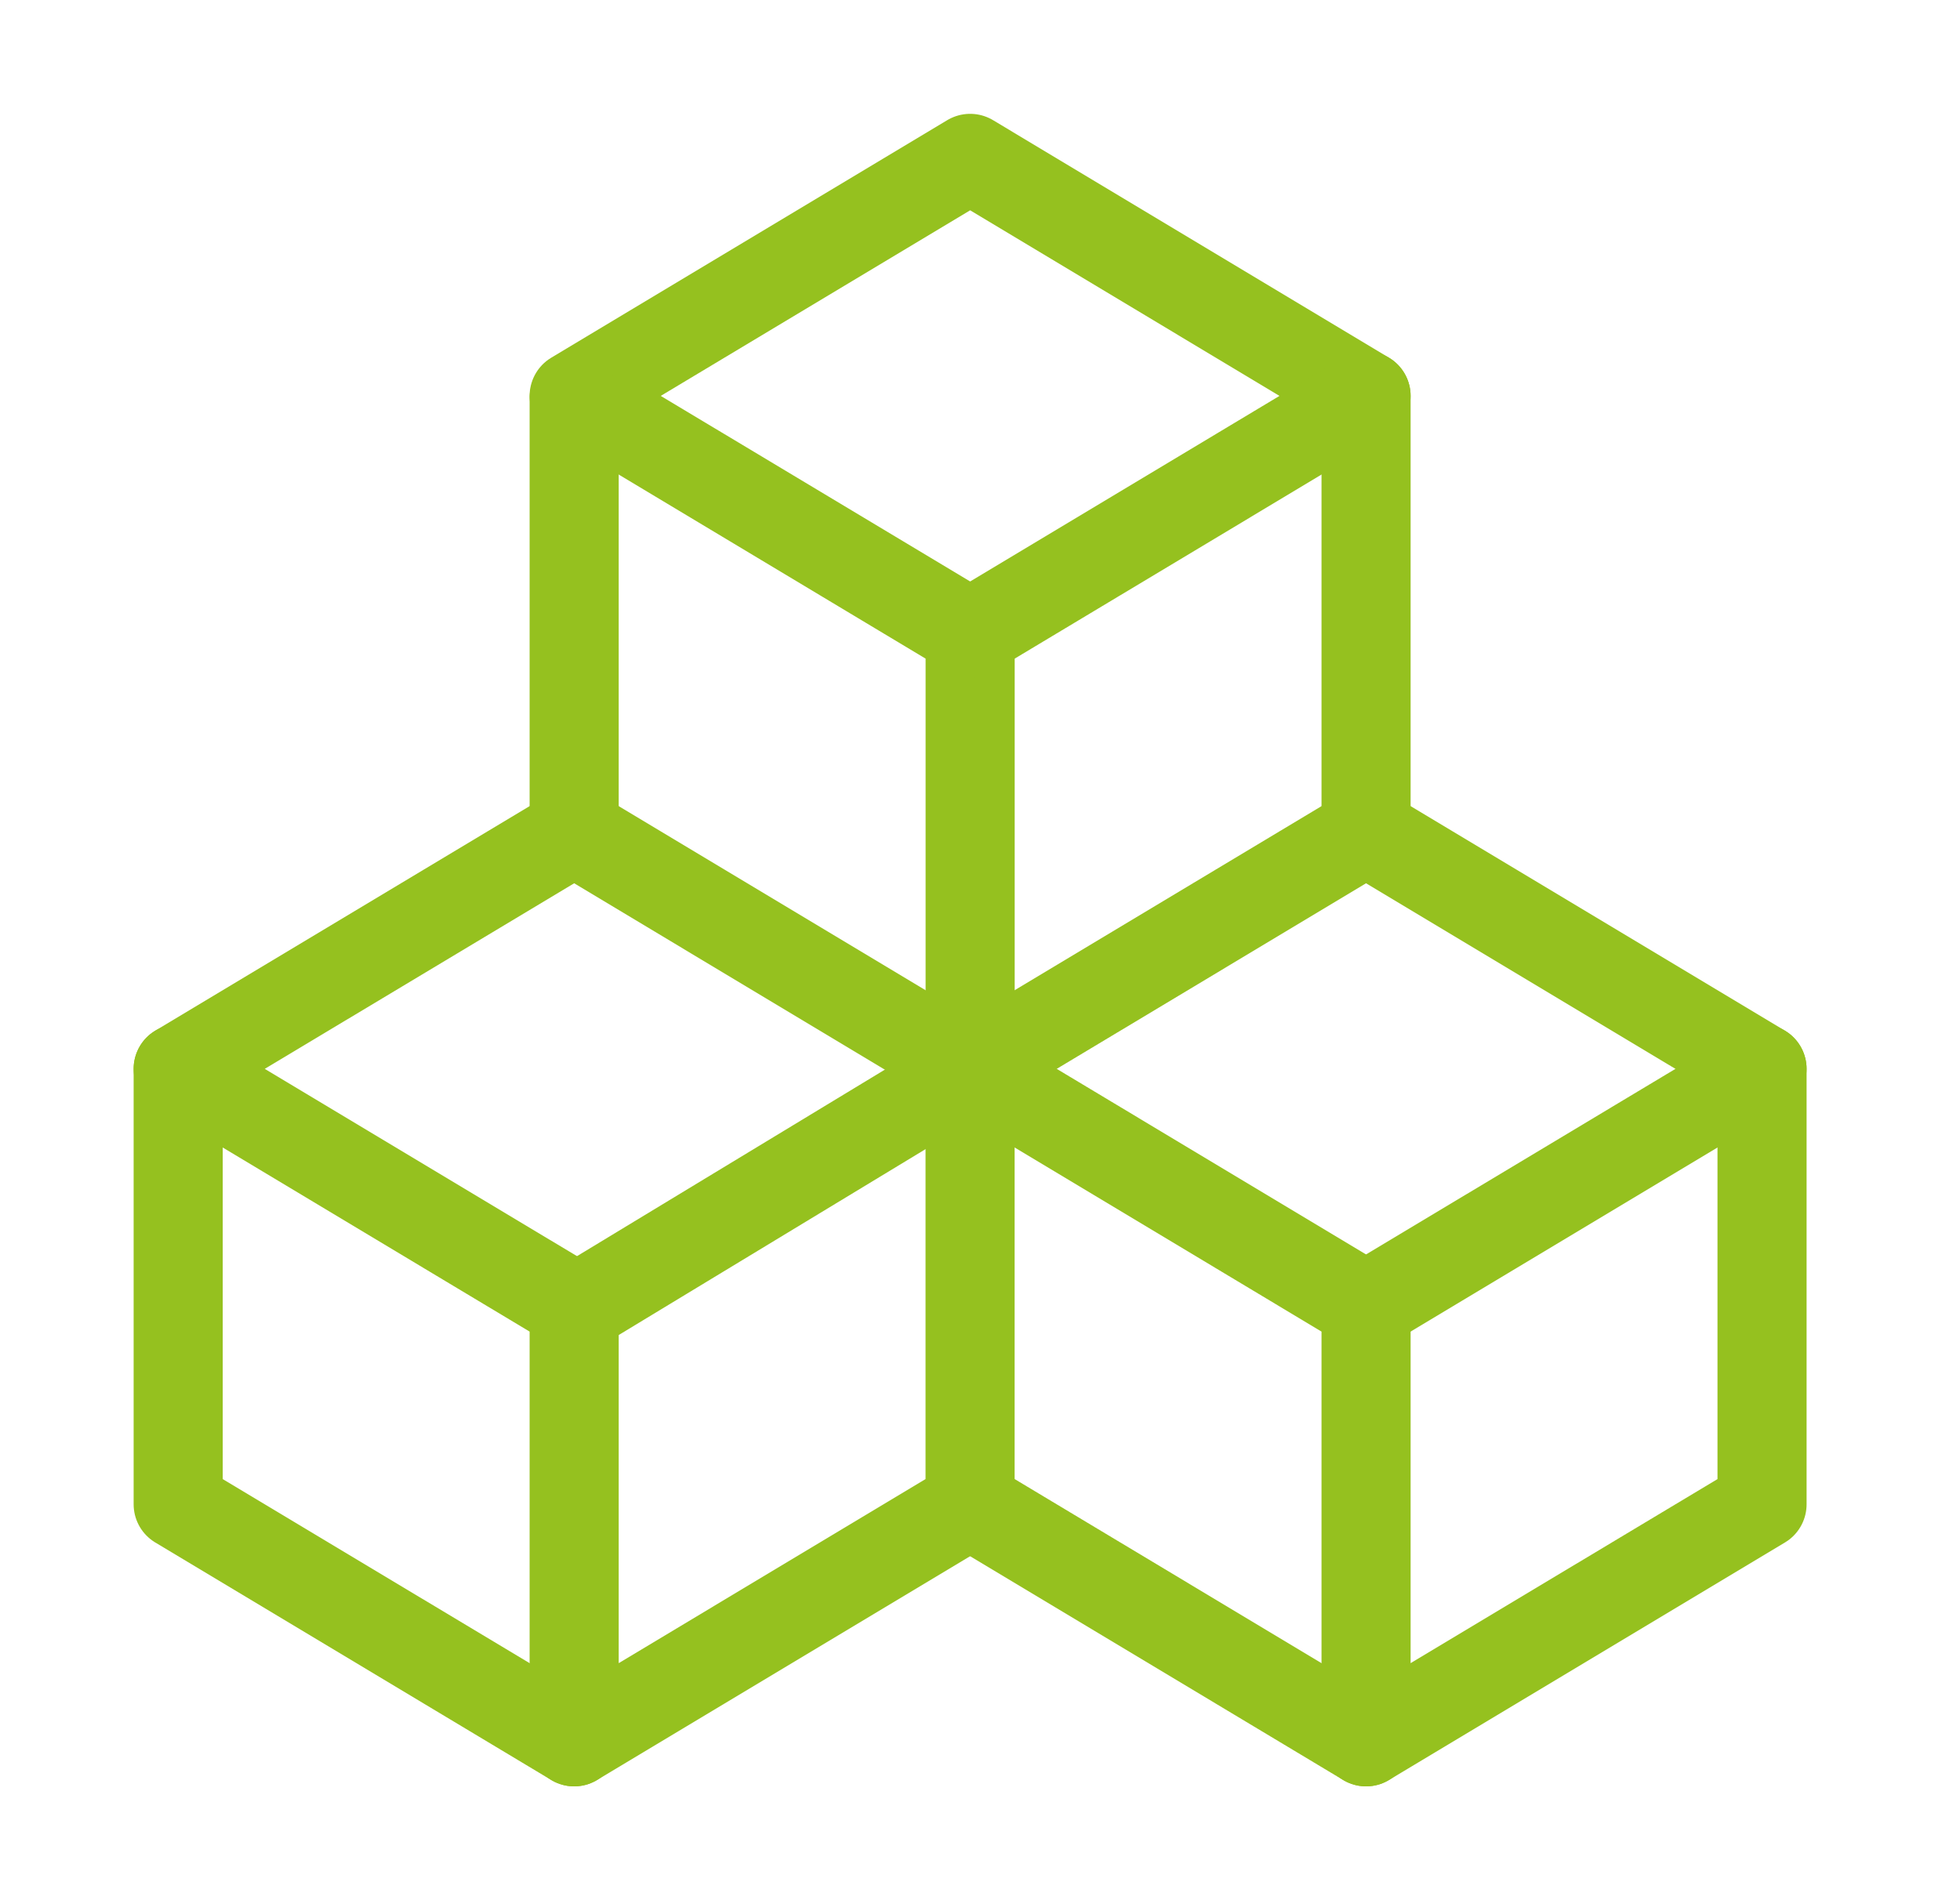 <svg width="33" height="32" viewBox="0 0 33 32" fill="none" xmlns="http://www.w3.org/2000/svg">
<g id="packages" clip-path="url(#clip0_1205_1231)">
<path id="Vector" d="M9.667 22L3 18L9.667 14L16.333 18V25.333L9.667 29.333V22Z" stroke="#95C11F" stroke-width="1.5" stroke-linecap="round" stroke-linejoin="round"/>
<path id="Vector_2" d="M3 18V25.333L9.667 29.333" stroke="#95C11F" stroke-width="1.5" stroke-linecap="round" stroke-linejoin="round"/>
<path id="Vector_3" d="M9.667 22.06L16.334 18.02" stroke="#95C11F" stroke-width="1.5" stroke-linecap="round" stroke-linejoin="round"/>
<path id="Vector_4" d="M23 22L16.334 18L23 14L29.667 18V25.333L23 29.333V22Z" stroke="#95C11F" stroke-width="1.5" stroke-linecap="round" stroke-linejoin="round"/>
<path id="Vector_5" d="M16.334 25.333L23 29.333" stroke="#95C11F" stroke-width="1.5" stroke-linecap="round" stroke-linejoin="round"/>
<path id="Vector_6" d="M23 22L29.667 18" stroke="#95C11F" stroke-width="1.5" stroke-linecap="round" stroke-linejoin="round"/>
<path id="Vector_7" d="M16.334 18V10.667L9.667 6.667L16.334 2.667L23 6.667V14" stroke="#95C11F" stroke-width="1.5" stroke-linecap="round" stroke-linejoin="round"/>
<path id="Vector_8" d="M9.667 6.707V13.98" stroke="#95C11F" stroke-width="1.5" stroke-linecap="round" stroke-linejoin="round"/>
<path id="Vector_9" d="M16.334 10.667L23 6.667" stroke="#95C11F" stroke-width="1.5" stroke-linecap="round" stroke-linejoin="round"/>
</g>
<defs>
<clipPath id="clip0_1205_1231">
<rect width="32" height="32" fill="white" transform="translate(0.333)"/>
</clipPath>
</defs>
</svg>
